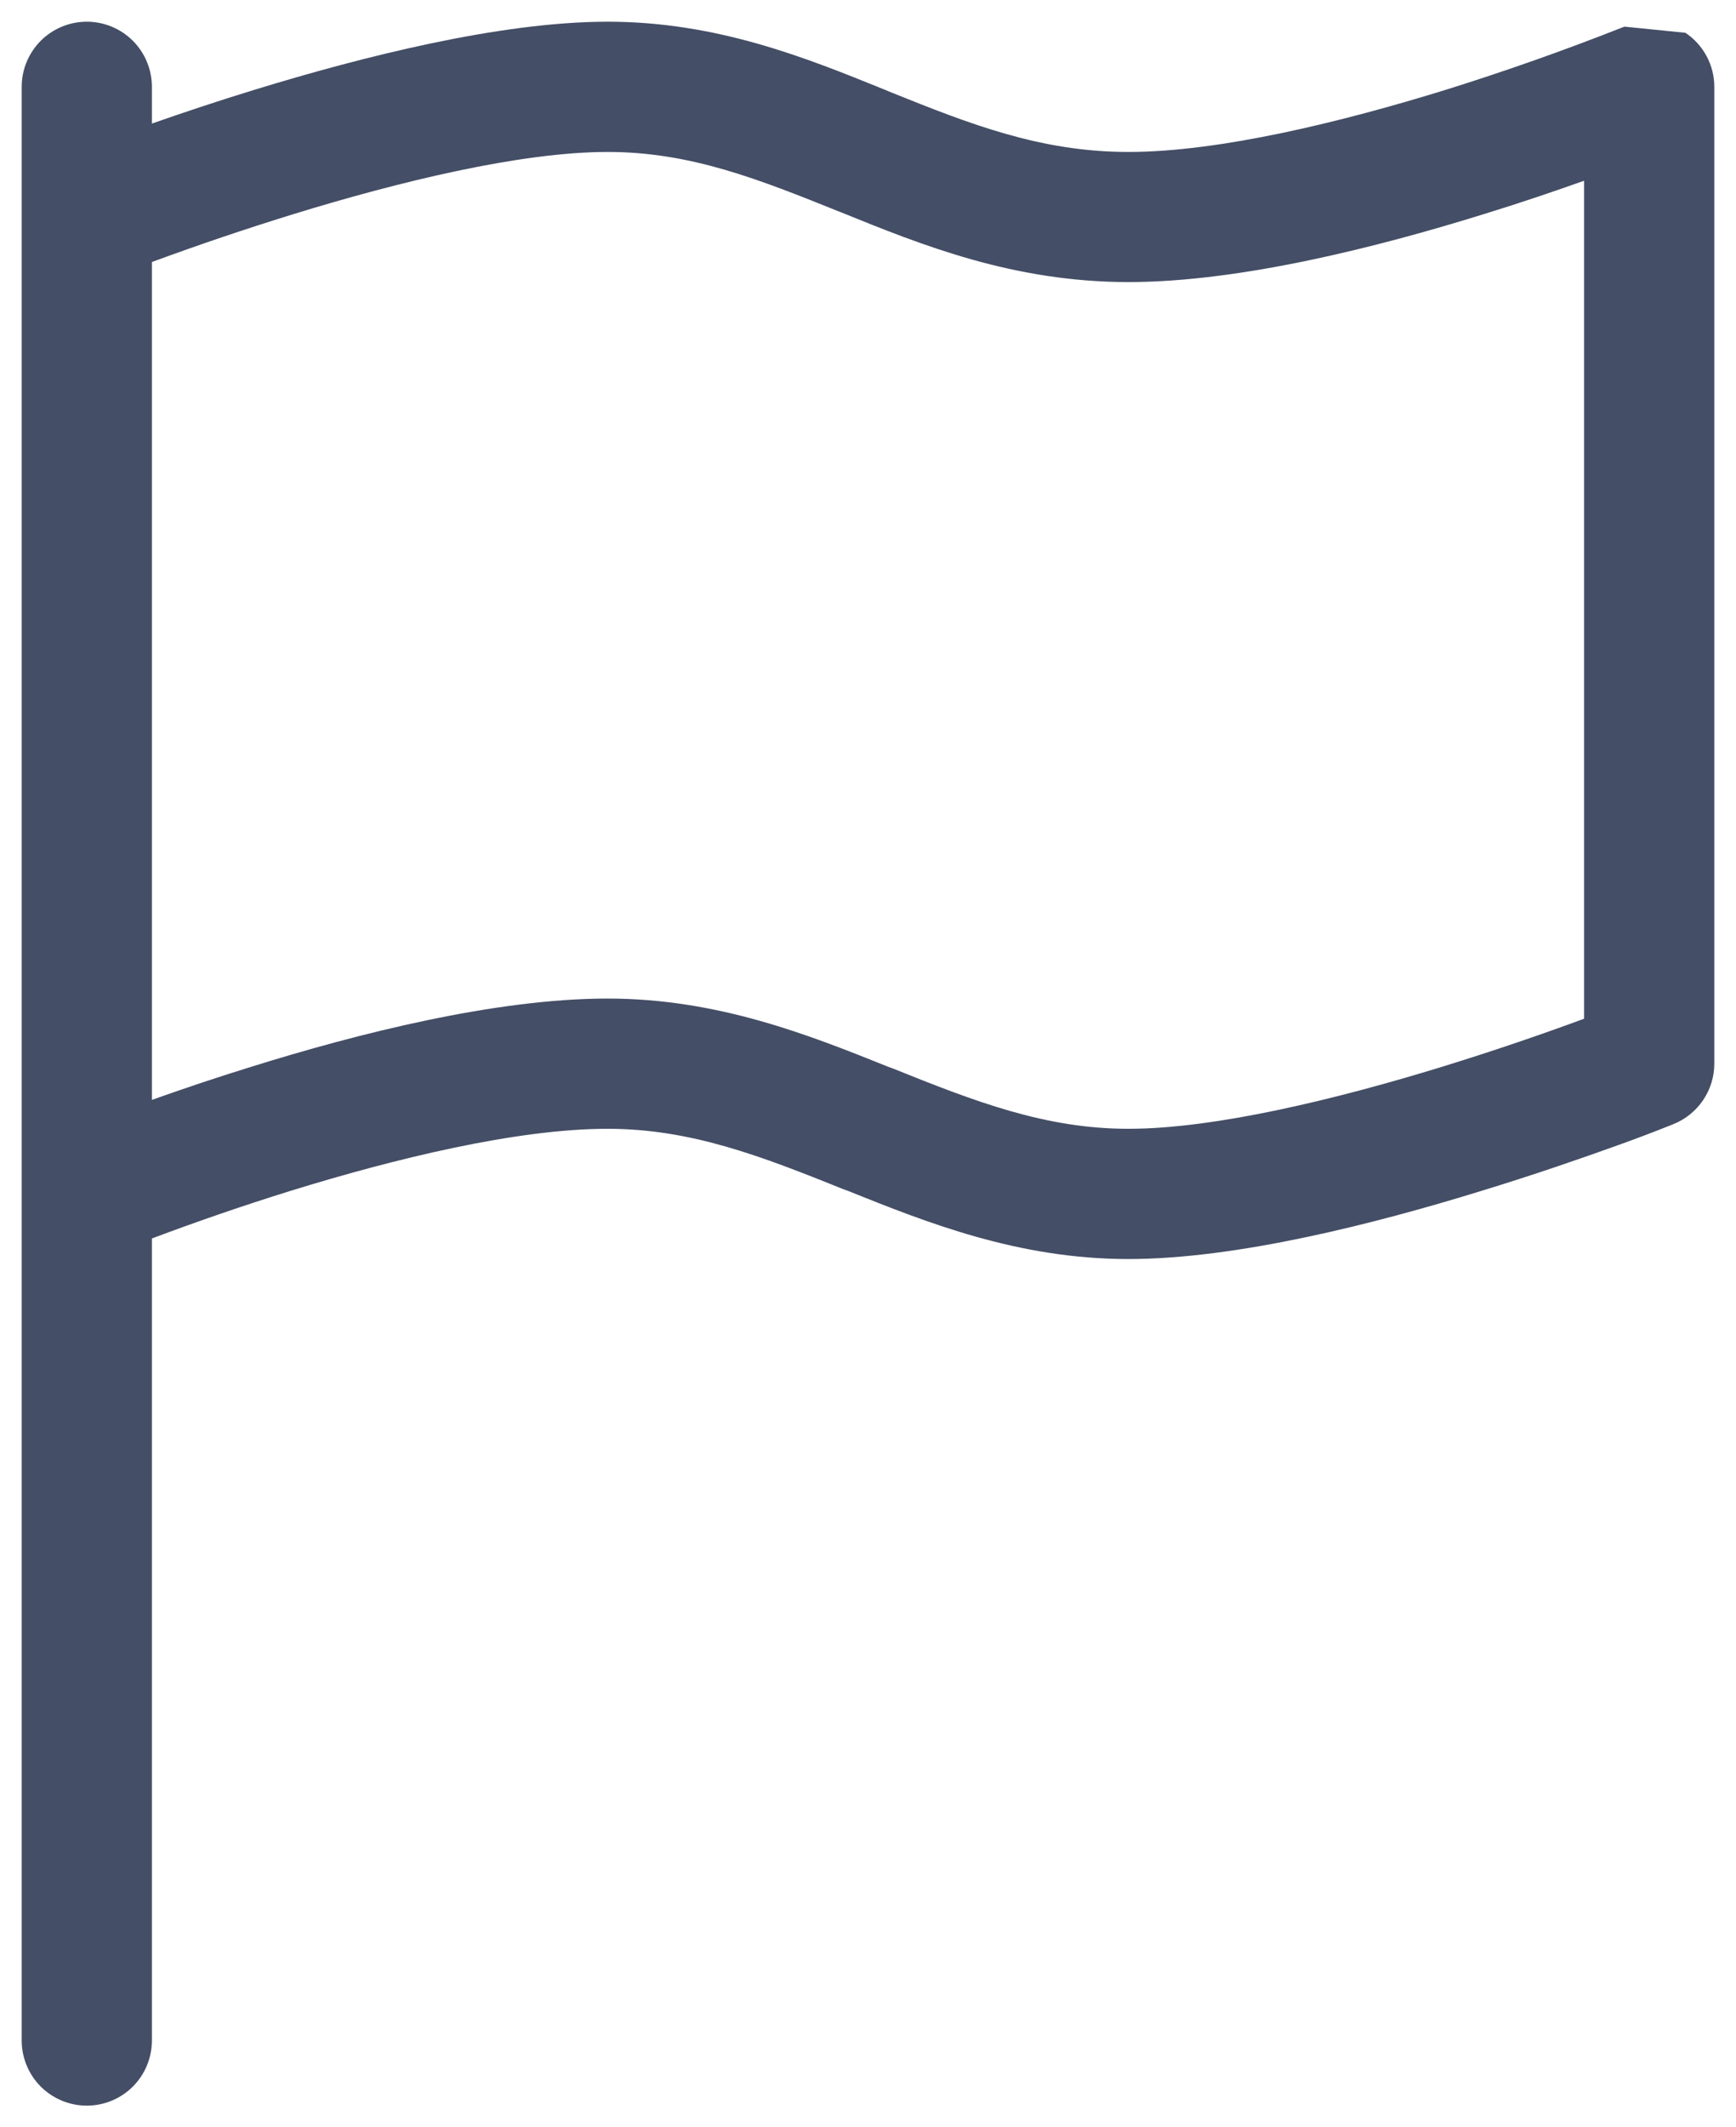 <svg xmlns="http://www.w3.org/2000/svg" width="40" height="49" viewBox="0 0 40 49" fill="none"><g id="Group"><path id="Vector" d="M38.834 0.755C39.039 0.892 39.206 1.077 39.323 1.294C39.439 1.511 39.5 1.754 39.5 2V24.5C39.5 24.8 39.41 25.092 39.242 25.34C39.074 25.588 38.836 25.781 38.558 25.892L38 24.5L38.558 25.892L38.549 25.895L38.531 25.904L38.462 25.931C38.068 26.088 37.67 26.238 37.271 26.381C36.479 26.666 35.378 27.05 34.13 27.431C31.682 28.187 28.493 29 26 29C23.459 29 21.356 28.16 19.526 27.425L19.442 27.395C17.54 26.63 15.92 26 14 26C11.9 26 9.086 26.69 6.689 27.431C5.616 27.765 4.552 28.131 3.5 28.526V47C3.5 47.398 3.342 47.779 3.061 48.061C2.779 48.342 2.398 48.5 2 48.5C1.602 48.5 1.221 48.342 0.939 48.061C0.658 47.779 0.5 47.398 0.5 47V2C0.5 1.602 0.658 1.221 0.939 0.939C1.221 0.658 1.602 0.5 2 0.5C2.398 0.5 2.779 0.658 3.061 0.939C3.342 1.221 3.5 1.602 3.5 2V2.846C4.178 2.609 4.988 2.336 5.87 2.066C8.318 1.316 11.51 0.5 14 0.5C16.52 0.5 18.572 1.331 20.363 2.057L20.492 2.111C22.358 2.864 23.984 3.5 26 3.5C28.1 3.5 30.914 2.81 33.311 2.069C34.677 1.642 36.027 1.166 37.358 0.641L37.415 0.62L37.427 0.614H37.43L38.834 0.755ZM36.5 4.163C35.84 4.397 35.06 4.664 34.202 4.928C31.772 5.684 28.586 6.497 26 6.497C23.342 6.497 21.224 5.639 19.391 4.895L19.367 4.886C17.486 4.13 15.917 3.5 14 3.5C11.993 3.5 9.182 4.187 6.755 4.934C5.66 5.272 4.575 5.639 3.5 6.035V25.334C4.16 25.1 4.94 24.833 5.798 24.569C8.228 23.81 11.414 23 14 23C16.541 23 18.644 23.84 20.474 24.575L20.558 24.605C22.46 25.37 24.08 26 26 26C28.004 26 30.818 25.313 33.245 24.566C34.34 24.228 35.425 23.861 36.5 23.465V4.166V4.163Z" fill="#444E66"></path></g></svg>